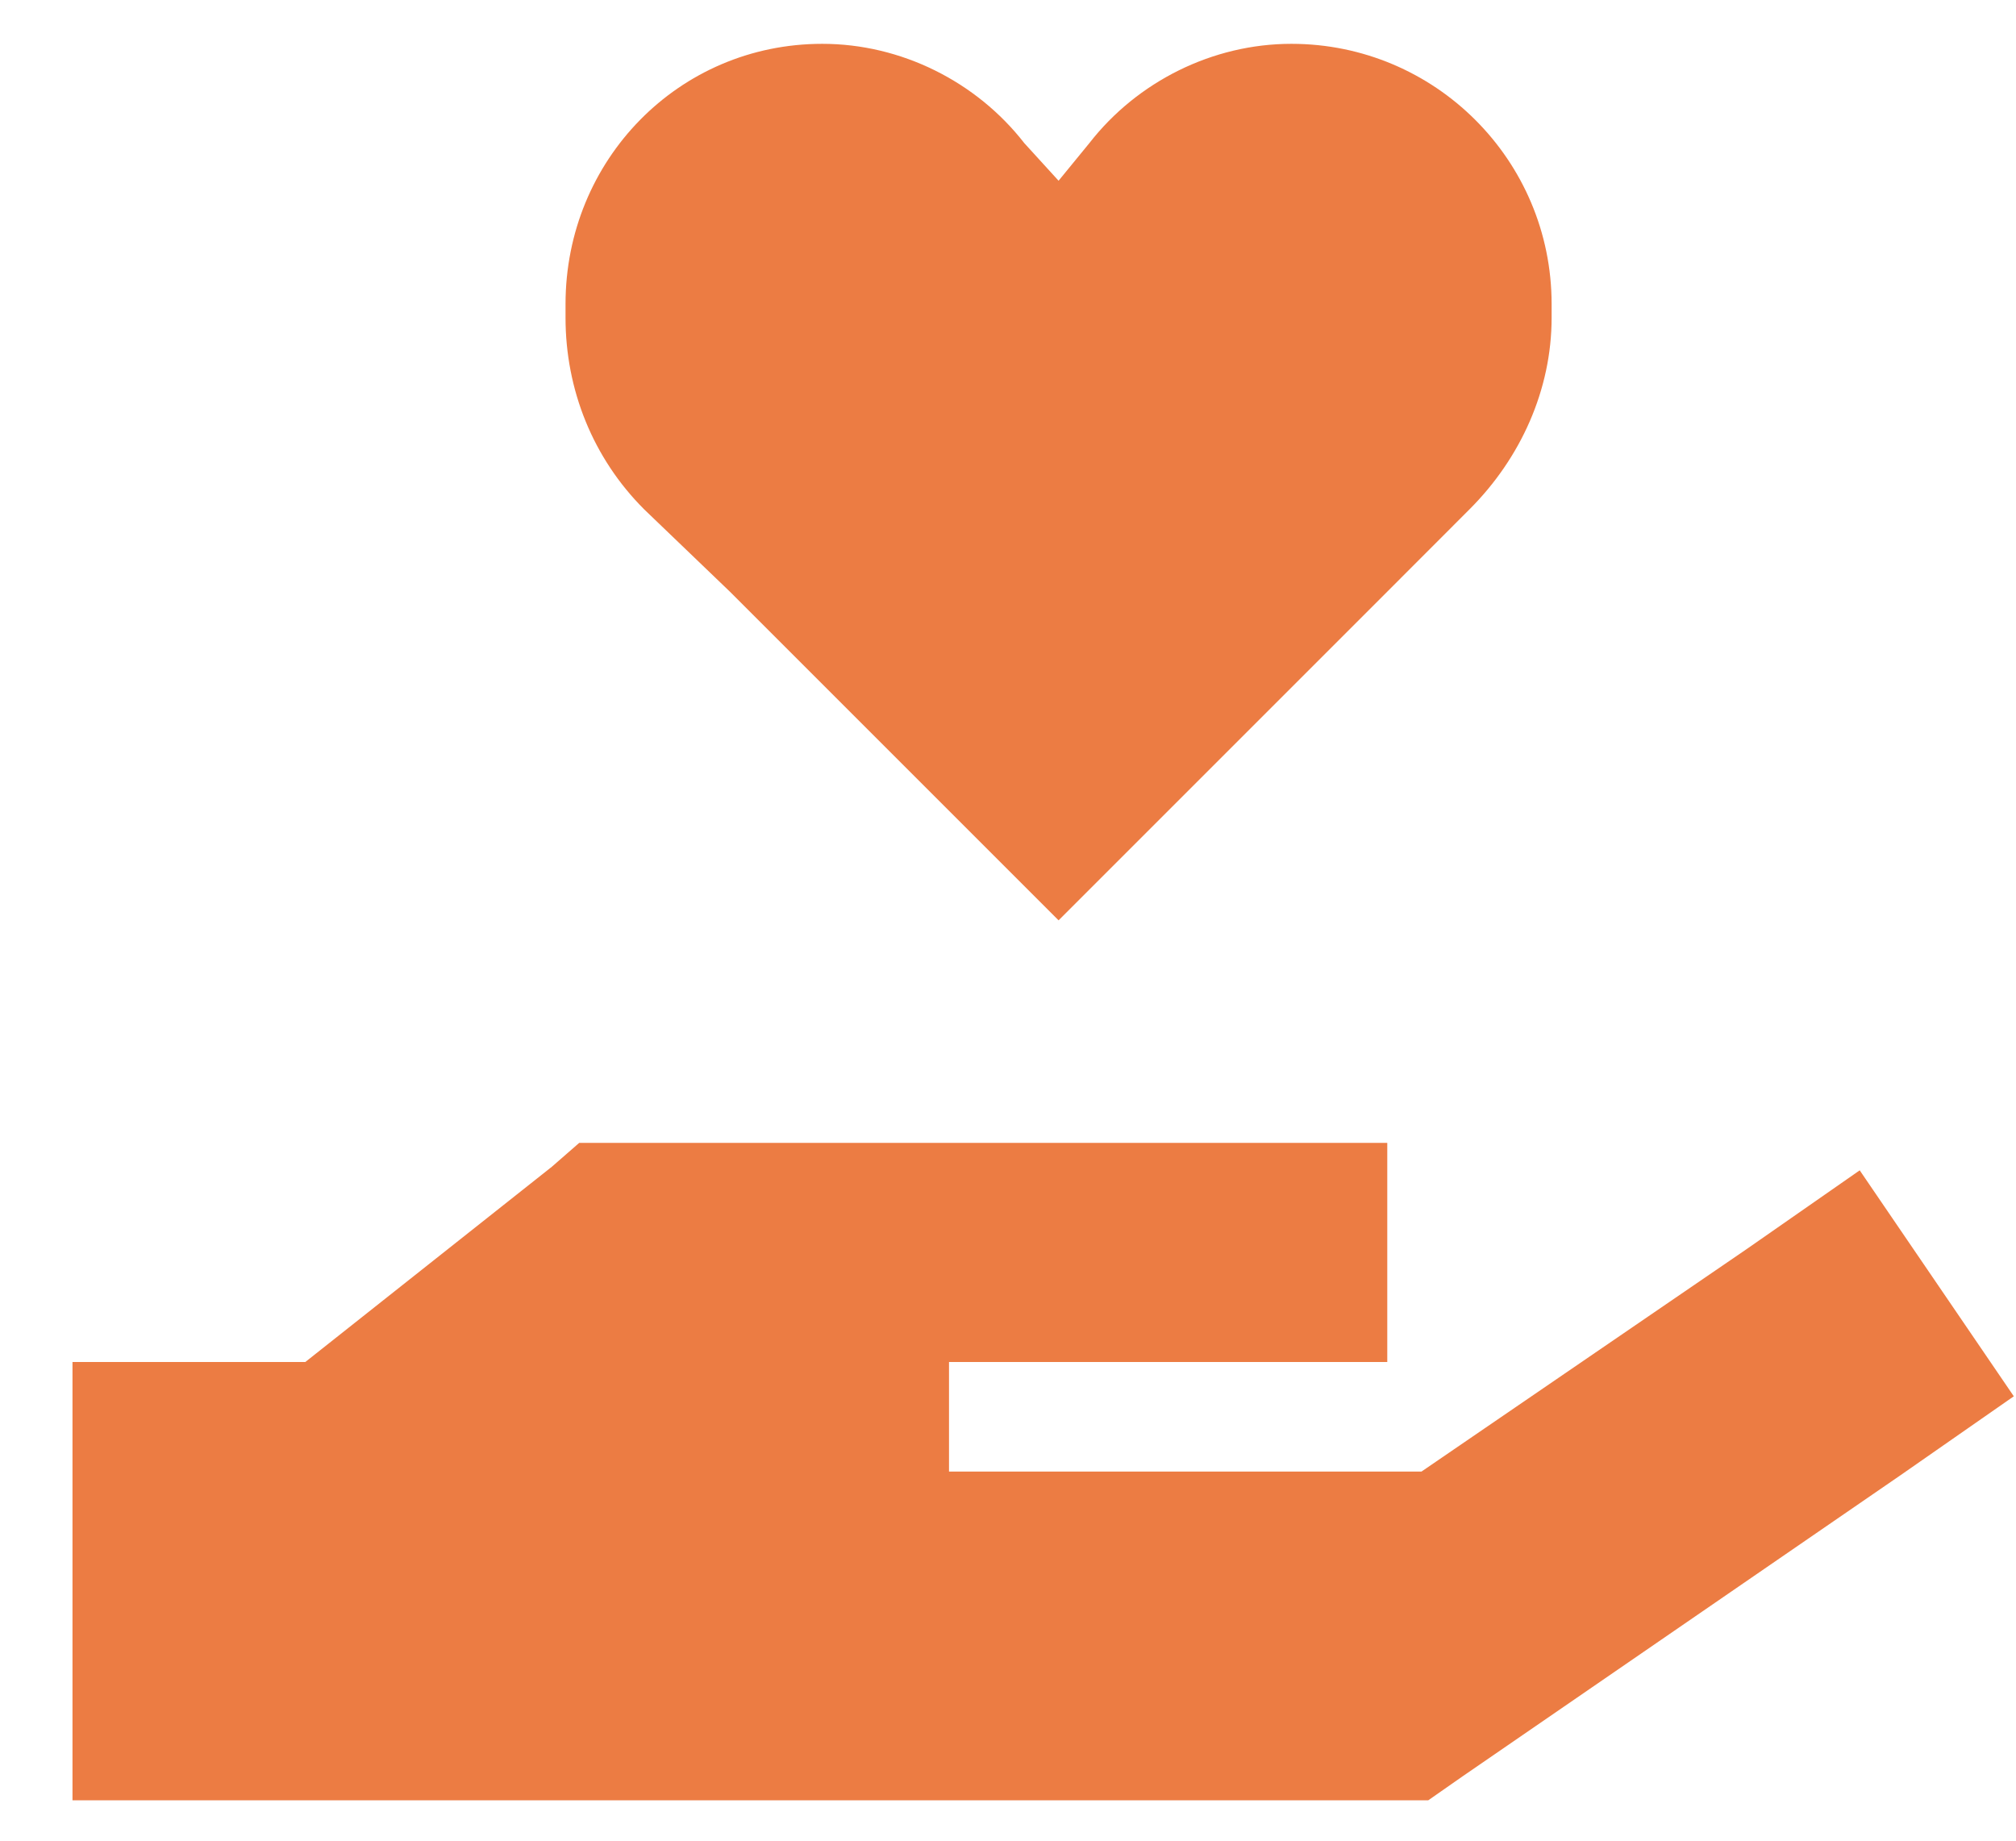 <svg xmlns="http://www.w3.org/2000/svg" fill="none" viewBox="0 0 23 21" height="21" width="23">
<path fill="#EC7C43" d="M7.35 5.812C6.764 5.227 6.452 4.445 6.452 3.625V3.469C6.452 1.828 7.741 0.5 9.381 0.5C10.28 0.5 11.139 0.93 11.686 1.633L12.077 2.062L12.428 1.633C12.975 0.93 13.835 0.5 14.733 0.5C16.373 0.5 17.702 1.828 17.702 3.469V3.625C17.702 4.445 17.35 5.227 16.764 5.812L15.827 6.75L12.077 10.5L8.327 6.75L7.35 5.812ZM6.295 13.312L6.608 13.039H7.077H9.577H12.077H14.577H15.827V15.539H14.577H12.077H10.827V16.789H16.217L19.928 14.25L21.217 13.352L22.975 15.93L21.686 16.828L16.686 20.266L16.295 20.539H15.827H9.577H2.077H0.827V15.539H3.483L6.295 13.312Z"></path>
</svg>
